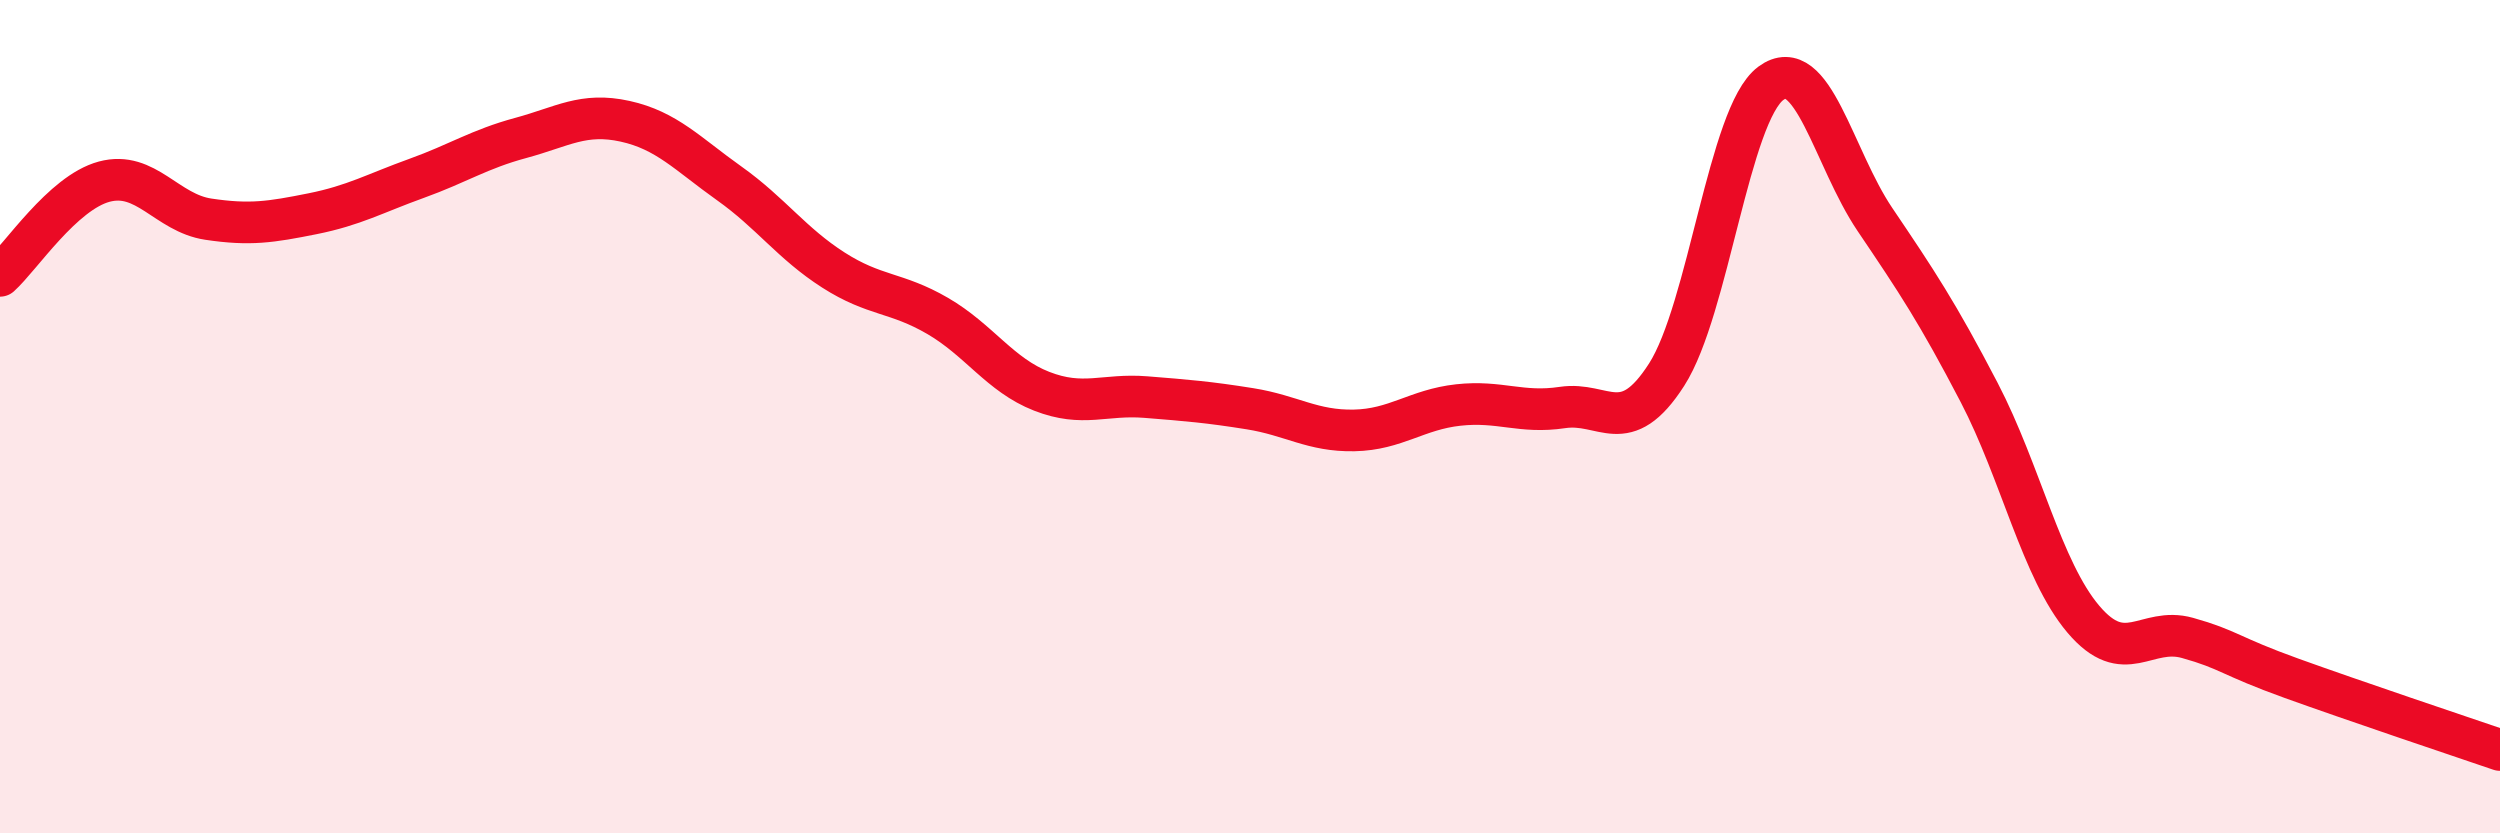 
    <svg width="60" height="20" viewBox="0 0 60 20" xmlns="http://www.w3.org/2000/svg">
      <path
        d="M 0,6.62 C 0.5,6.17 1.5,4.63 2.5,4.36 C 3.5,4.09 4,5.11 5,5.26 C 6,5.41 6.5,5.33 7.5,5.13 C 8.5,4.93 9,4.64 10,4.28 C 11,3.92 11.5,3.58 12.5,3.31 C 13.5,3.04 14,2.69 15,2.91 C 16,3.13 16.5,3.69 17.5,4.4 C 18.5,5.11 19,5.84 20,6.48 C 21,7.12 21.5,7 22.5,7.58 C 23.5,8.16 24,9 25,9.39 C 26,9.78 26.5,9.45 27.5,9.53 C 28.5,9.61 29,9.65 30,9.81 C 31,9.97 31.5,10.35 32.5,10.33 C 33.5,10.31 34,9.83 35,9.72 C 36,9.61 36.5,9.93 37.5,9.78 C 38.5,9.63 39,10.55 40,8.99 C 41,7.43 41.5,2.74 42.5,2 C 43.5,1.26 44,3.79 45,5.27 C 46,6.75 46.5,7.5 47.5,9.42 C 48.5,11.34 49,13.68 50,14.86 C 51,16.04 51.5,15.03 52.5,15.31 C 53.5,15.59 53.5,15.74 55,16.28 C 56.5,16.82 59,17.66 60,18L60 20L0 20Z"
        fill="#EB0A25"
        opacity="0.1"
        stroke-linecap="round"
        stroke-linejoin="round"
      />
      <path
        d="M 0,6.62 C 0.5,6.17 1.5,4.63 2.5,4.36 C 3.5,4.09 4,5.11 5,5.26 C 6,5.41 6.5,5.33 7.5,5.13 C 8.5,4.93 9,4.64 10,4.28 C 11,3.92 11.5,3.58 12.5,3.31 C 13.5,3.04 14,2.69 15,2.91 C 16,3.13 16.5,3.69 17.5,4.4 C 18.5,5.11 19,5.84 20,6.48 C 21,7.12 21.5,7 22.5,7.58 C 23.5,8.16 24,9 25,9.39 C 26,9.78 26.5,9.45 27.5,9.53 C 28.5,9.61 29,9.65 30,9.81 C 31,9.97 31.5,10.35 32.5,10.33 C 33.5,10.31 34,9.83 35,9.72 C 36,9.61 36.5,9.93 37.5,9.78 C 38.5,9.63 39,10.55 40,8.99 C 41,7.43 41.5,2.74 42.5,2 C 43.5,1.26 44,3.79 45,5.27 C 46,6.75 46.5,7.5 47.5,9.42 C 48.5,11.34 49,13.68 50,14.86 C 51,16.04 51.5,15.03 52.5,15.31 C 53.5,15.59 53.5,15.74 55,16.28 C 56.5,16.82 59,17.66 60,18"
        stroke="#EB0A25"
        stroke-width="1"
        fill="none"
        stroke-linecap="round"
        stroke-linejoin="round"
      />
    </svg>
  
